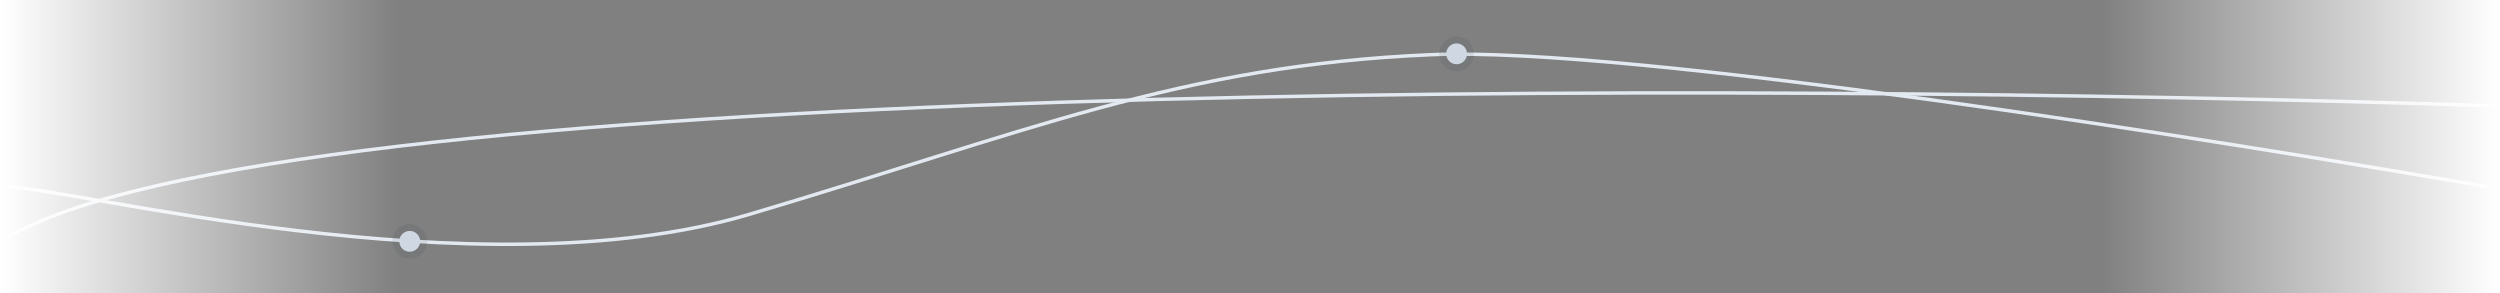 <svg width="1440" height="169" viewBox="0 0 1440 169" fill="none" xmlns="http://www.w3.org/2000/svg">
<rect x="0" y="0" width="1440" height="169" fill="#808080" stroke="none"/>
<path d="M1437.5 61C995.167 46.5 157 44.3 3 137.5" stroke="#E3E9F0" stroke-width="2"/>
<path d="M1432.5 107.5C1273.17 80.167 939.7 26.7 824.5 31.5C680.5 37.5 588.5 77 431.5 123.5C274.5 170 39 107.5 2.5 107.5" stroke="#E3E9F0" stroke-width="2"/>
<circle opacity="0.1" cx="236" cy="139" r="10" fill="#233344"/>
<circle cx="236" cy="139" r="6" fill="#CFD8E2"/>
<circle opacity="0.1" cx="839" cy="31" r="10" fill="#233344"/>
<circle cx="839" cy="31" r="6" fill="#CFD8E2"/>
<rect y="0" width="230" height="169" fill="url(#paint0_linear_937_106)"/>
<rect x="1440" y="169" width="230" height="169" transform="rotate(-180 1440 169)" fill="url(#paint1_linear_937_106)"/>
<defs>
<linearGradient id="paint0_linear_937_106" x1="4.35667e-07" y1="102" x2="230" y2="102" gradientUnits="userSpaceOnUse">
<stop stop-color="white"/>
<stop offset="1" stop-color="white" stop-opacity="0"/>
</linearGradient>
<linearGradient id="paint1_linear_937_106" x1="1440" y1="271" x2="1670" y2="271" gradientUnits="userSpaceOnUse">
<stop stop-color="white"/>
<stop offset="1" stop-color="white" stop-opacity="0"/>
</linearGradient>
</defs>
</svg>
